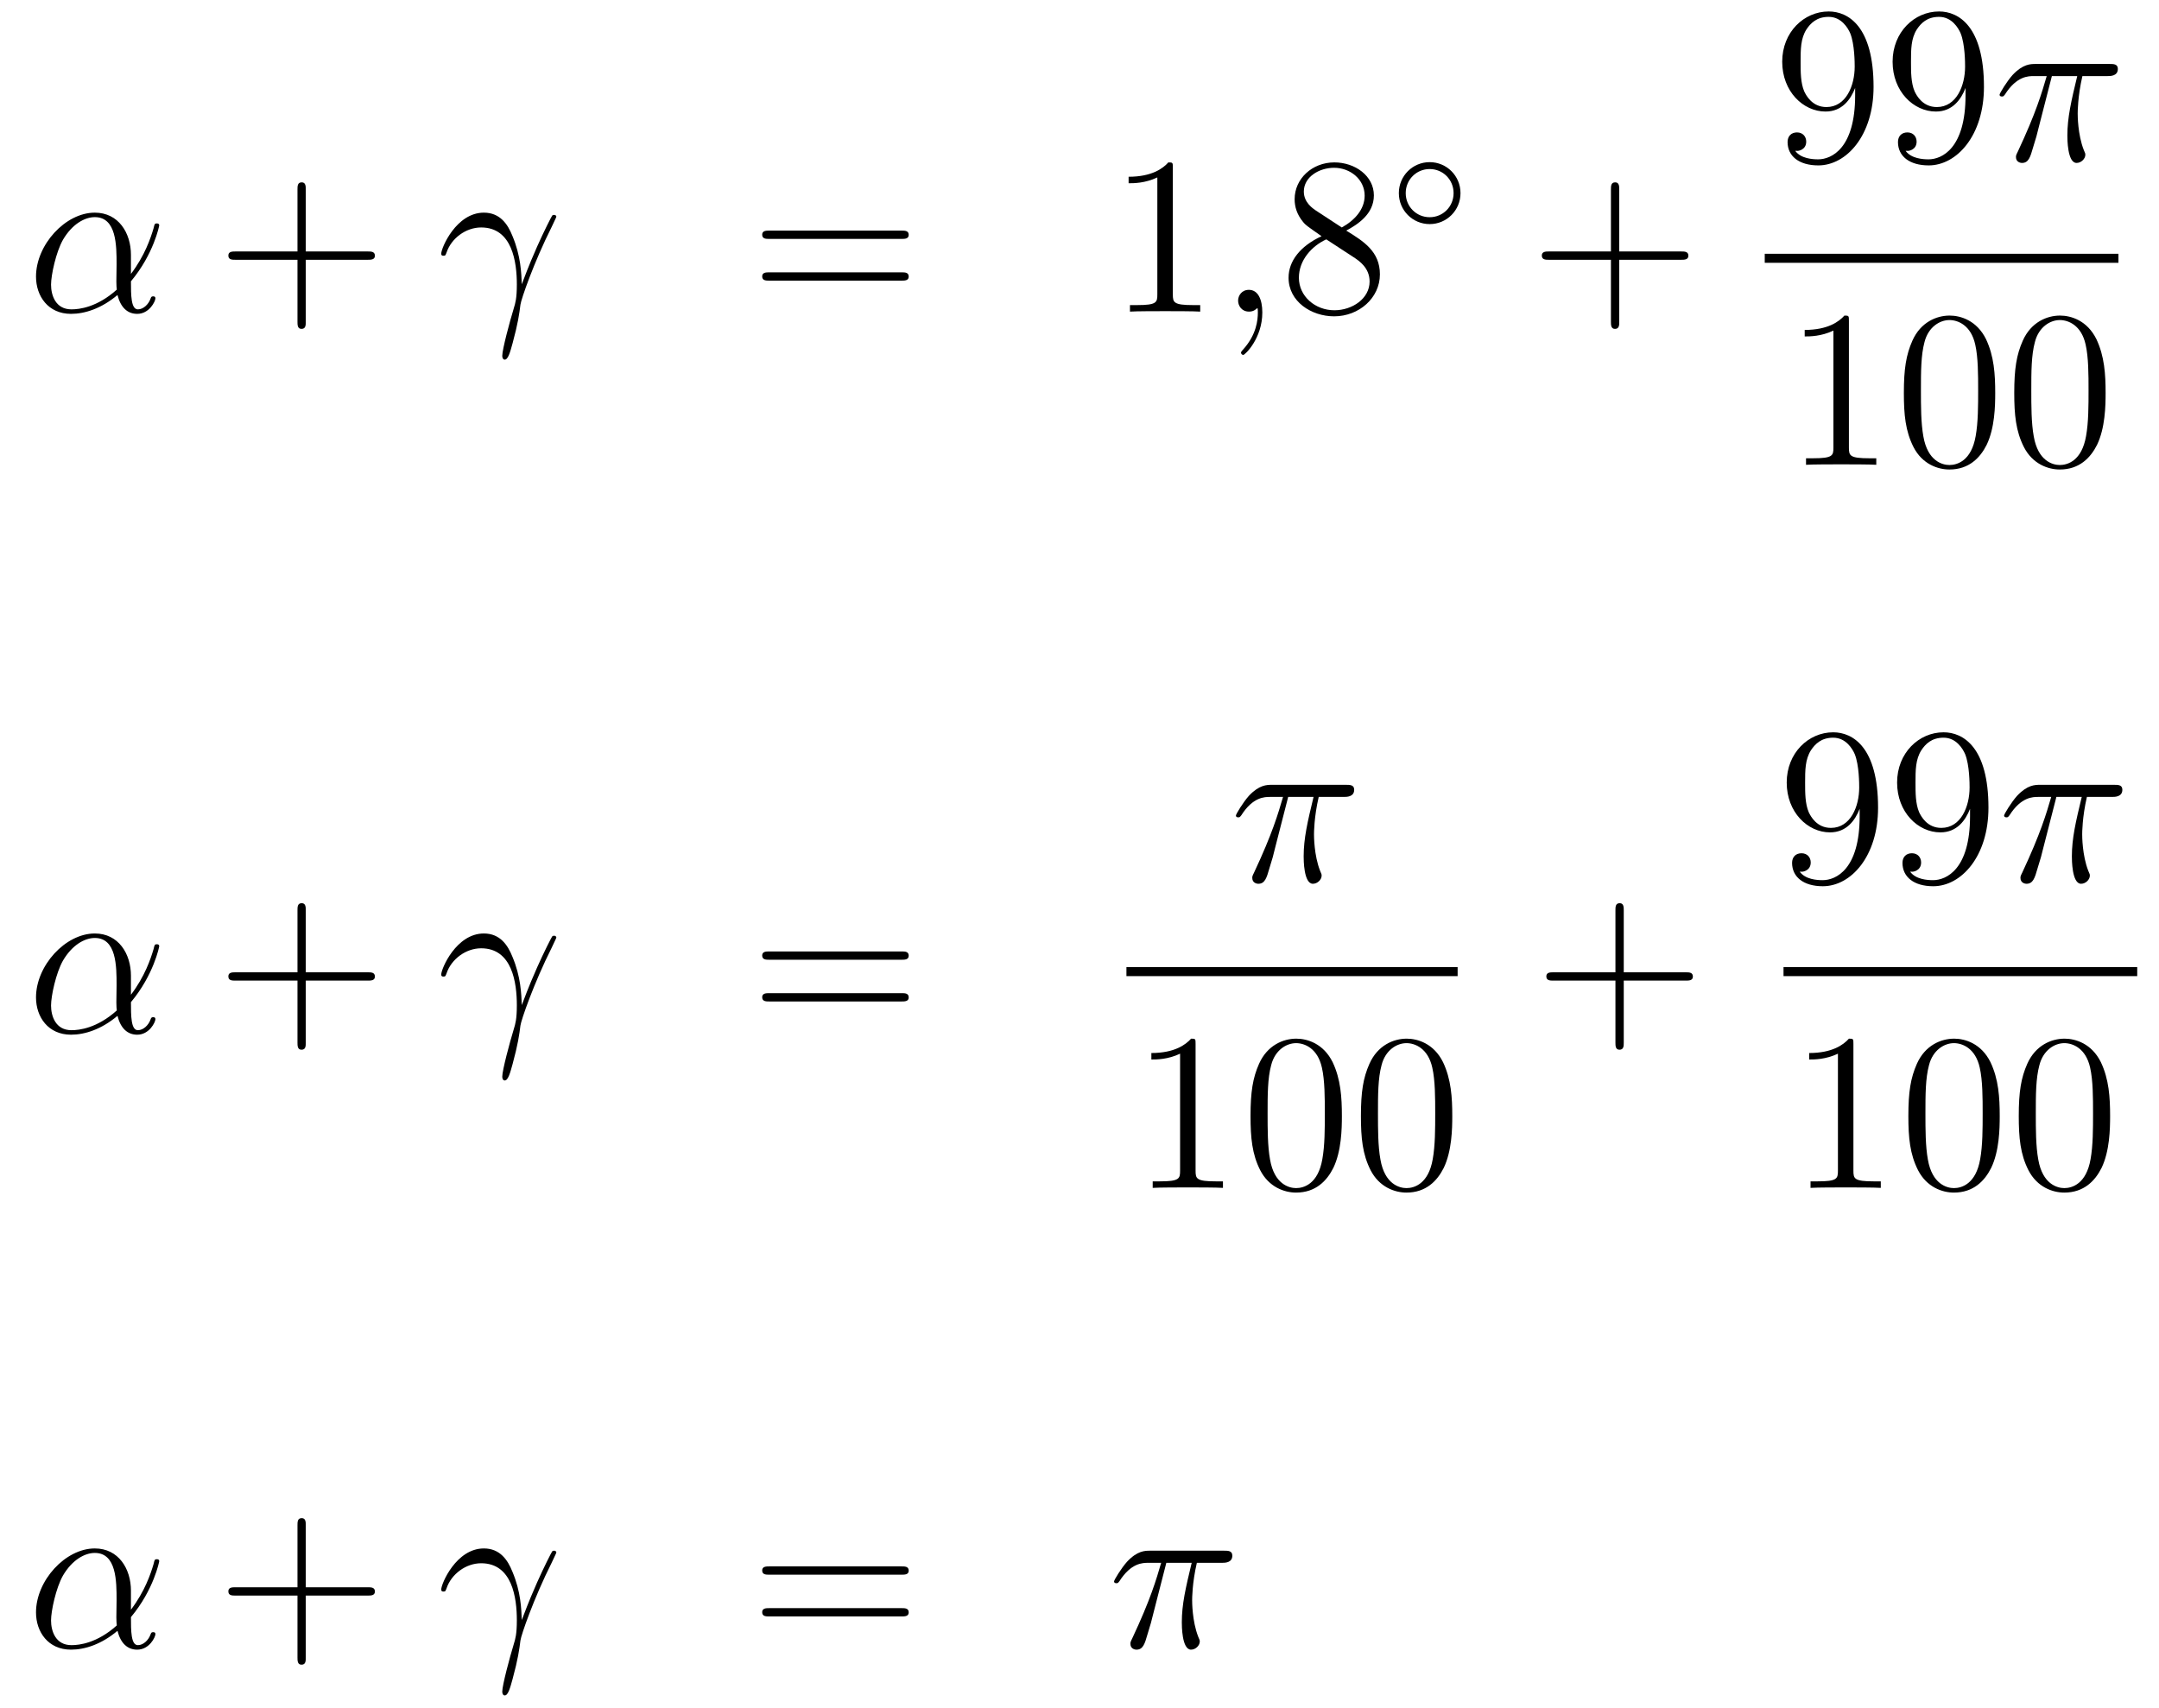 <?xml version='1.0'?>
<!-- This file was generated by dvisvgm 1.14.1 -->
<svg height='91pt' version='1.1' viewBox='0 -91 115 91' width='115pt' xmlns='http://www.w3.org/2000/svg' xmlns:xlink='http://www.w3.org/1999/xlink'>
<g id='page1'>
<g transform='matrix(1 0 0 1 -132 576)'>
<path d='M138.975 -653.424C138.975 -654.584 138.317 -655.672 137.05 -655.672C135.484 -655.672 133.918 -653.962 133.918 -652.265C133.918 -651.225 134.564 -650.28 135.783 -650.28C136.524 -650.28 137.409 -650.568 138.258 -651.285C138.425 -650.615 138.795 -650.28 139.309 -650.28C139.955 -650.28 140.278 -650.95 140.278 -651.105C140.278 -651.213 140.194 -651.213 140.158 -651.213C140.063 -651.213 140.051 -651.177 140.015 -651.081C139.907 -650.782 139.632 -650.52 139.345 -650.52C138.975 -650.52 138.975 -651.285 138.975 -652.014C140.194 -653.472 140.481 -654.978 140.481 -654.99C140.481 -655.098 140.385 -655.098 140.349 -655.098C140.242 -655.098 140.23 -655.062 140.182 -654.847C140.027 -654.321 139.716 -653.388 138.975 -652.408V-653.424ZM138.222 -651.572C137.17 -650.627 136.225 -650.52 135.807 -650.52C134.958 -650.52 134.719 -651.273 134.719 -651.834C134.719 -652.348 134.982 -653.568 135.353 -654.225C135.843 -655.062 136.512 -655.433 137.05 -655.433C138.21 -655.433 138.21 -653.914 138.21 -652.91C138.21 -652.612 138.198 -652.301 138.198 -652.002C138.198 -651.763 138.21 -651.703 138.222 -651.572Z' fill-rule='evenodd'/>
<path d='M148.287 -653.161H151.587C151.754 -653.161 151.969 -653.161 151.969 -653.377C151.969 -653.604 151.766 -653.604 151.587 -653.604H148.287V-656.903C148.287 -657.07 148.287 -657.286 148.072 -657.286C147.845 -657.286 147.845 -657.082 147.845 -656.903V-653.604H144.546C144.378 -653.604 144.163 -653.604 144.163 -653.388C144.163 -653.161 144.366 -653.161 144.546 -653.161H147.845V-649.862C147.845 -649.695 147.845 -649.48 148.06 -649.48C148.287 -649.48 148.287 -649.683 148.287 -649.862V-653.161Z' fill-rule='evenodd'/>
<path d='M159.793 -651.858C159.769 -652.444 159.746 -653.365 159.291 -654.441C159.052 -655.038 158.646 -655.672 157.773 -655.672C156.303 -655.672 155.502 -653.795 155.502 -653.484C155.502 -653.377 155.586 -653.377 155.621 -653.377C155.729 -653.377 155.729 -653.401 155.789 -653.556C156.04 -654.297 156.805 -654.883 157.63 -654.883C159.291 -654.883 159.53 -653.03 159.53 -651.847C159.53 -651.093 159.447 -650.842 159.375 -650.603C159.148 -649.862 158.753 -648.38 158.753 -648.045C158.753 -647.949 158.789 -647.842 158.885 -647.842C159.064 -647.842 159.172 -648.236 159.303 -648.714C159.59 -649.767 159.662 -650.292 159.722 -650.771C159.758 -651.057 160.439 -653.03 161.383 -654.907C161.467 -655.098 161.634 -655.421 161.634 -655.457C161.634 -655.468 161.622 -655.552 161.515 -655.552C161.491 -655.552 161.431 -655.552 161.407 -655.504C161.383 -655.481 160.965 -654.667 160.606 -653.855C160.427 -653.448 160.188 -652.91 159.793 -651.858Z' fill-rule='evenodd'/>
<path d='M180.021 -654.273C180.188 -654.273 180.403 -654.273 180.403 -654.488C180.403 -654.715 180.2 -654.715 180.021 -654.715H172.98C172.812 -654.715 172.598 -654.715 172.598 -654.5C172.598 -654.273 172.801 -654.273 172.98 -654.273H180.021ZM180.021 -652.05C180.188 -652.05 180.403 -652.05 180.403 -652.265C180.403 -652.492 180.2 -652.492 180.021 -652.492H172.98C172.812 -652.492 172.598 -652.492 172.598 -652.277C172.598 -652.05 172.801 -652.05 172.98 -652.05H180.021Z' fill-rule='evenodd'/>
<path d='M194.472 -658.062C194.472 -658.338 194.472 -658.349 194.233 -658.349C193.946 -658.027 193.348 -657.584 192.116 -657.584V-657.238C192.392 -657.238 192.989 -657.238 193.646 -657.548V-651.32C193.646 -650.89 193.612 -650.747 192.559 -650.747H192.188V-650.4C192.511 -650.424 193.67 -650.424 194.065 -650.424C194.46 -650.424 195.607 -650.424 195.93 -650.4V-650.747H195.559C194.508 -650.747 194.472 -650.89 194.472 -651.32V-658.062Z' fill-rule='evenodd'/>
<path d='M199.238 -650.352C199.238 -651.046 199.012 -651.56 198.522 -651.56C198.139 -651.56 197.948 -651.249 197.948 -650.986C197.948 -650.723 198.127 -650.4 198.534 -650.4C198.689 -650.4 198.821 -650.448 198.929 -650.555C198.952 -650.579 198.965 -650.579 198.976 -650.579C199 -650.579 199 -650.412 199 -650.352C199 -649.958 198.929 -649.181 198.235 -648.404C198.103 -648.26 198.103 -648.236 198.103 -648.213C198.103 -648.153 198.163 -648.093 198.223 -648.093C198.318 -648.093 199.238 -648.978 199.238 -650.352Z' fill-rule='evenodd'/>
<path d='M203.708 -654.715C204.306 -655.038 205.18 -655.588 205.18 -656.592C205.18 -657.632 204.175 -658.349 203.075 -658.349C201.892 -658.349 200.959 -657.477 200.959 -656.389C200.959 -655.983 201.079 -655.576 201.414 -655.17C201.545 -655.014 201.557 -655.002 202.393 -654.417C201.234 -653.879 200.636 -653.078 200.636 -652.205C200.636 -650.938 201.844 -650.149 203.063 -650.149C204.39 -650.149 205.501 -651.129 205.501 -652.384C205.501 -653.604 204.641 -654.142 203.708 -654.715ZM202.082 -655.791C201.928 -655.899 201.449 -656.21 201.449 -656.795C201.449 -657.573 202.262 -658.062 203.063 -658.062C203.923 -658.062 204.689 -657.441 204.689 -656.58C204.689 -655.851 204.163 -655.265 203.47 -654.883L202.082 -655.791ZM202.645 -654.249L204.091 -653.305C204.402 -653.102 204.952 -652.731 204.952 -652.002C204.952 -651.093 204.031 -650.472 203.075 -650.472C202.058 -650.472 201.186 -651.213 201.186 -652.205C201.186 -653.137 201.868 -653.891 202.645 -654.249Z' fill-rule='evenodd'/>
<path d='M209.794 -656.712C209.794 -657.628 209.06 -658.362 208.152 -658.362C207.244 -658.362 206.51 -657.628 206.51 -656.712C206.51 -655.796 207.244 -655.062 208.152 -655.062C209.06 -655.062 209.794 -655.796 209.794 -656.712ZM208.152 -655.429C207.443 -655.429 206.876 -655.995 206.876 -656.712C206.876 -657.429 207.443 -657.995 208.152 -657.995C208.861 -657.995 209.426 -657.429 209.426 -656.712C209.426 -655.995 208.861 -655.429 208.152 -655.429Z' fill-rule='evenodd'/>
<path d='M218.25 -653.161H221.549C221.717 -653.161 221.932 -653.161 221.932 -653.377C221.932 -653.604 221.729 -653.604 221.549 -653.604H218.25V-656.903C218.25 -657.07 218.25 -657.286 218.034 -657.286C217.807 -657.286 217.807 -657.082 217.807 -656.903V-653.604H214.508C214.34 -653.604 214.126 -653.604 214.126 -653.388C214.126 -653.161 214.328 -653.161 214.508 -653.161H217.807V-649.862C217.807 -649.695 217.807 -649.48 218.022 -649.48C218.25 -649.48 218.25 -649.683 218.25 -649.862V-653.161Z' fill-rule='evenodd'/>
<path d='M230.815 -661.919C230.815 -659.097 229.56 -658.512 228.842 -658.512C228.556 -658.512 227.922 -658.548 227.623 -658.966H227.695C227.779 -658.942 228.209 -659.014 228.209 -659.456C228.209 -659.719 228.03 -659.946 227.719 -659.946S227.216 -659.743 227.216 -659.432C227.216 -658.691 227.815 -658.189 228.854 -658.189C230.35 -658.189 231.796 -659.779 231.796 -662.373C231.796 -665.588 230.456 -666.389 229.405 -666.389C228.09 -666.389 226.93 -665.29 226.93 -663.712C226.93 -662.134 228.042 -661.058 229.237 -661.058C230.122 -661.058 230.576 -661.703 230.815 -662.313V-661.919ZM229.285 -661.297C228.532 -661.297 228.209 -661.907 228.102 -662.134C227.91 -662.588 227.91 -663.162 227.91 -663.7C227.91 -664.369 227.91 -664.943 228.221 -665.433C228.437 -665.756 228.76 -666.102 229.405 -666.102C230.086 -666.102 230.432 -665.505 230.552 -665.23C230.791 -664.644 230.791 -663.628 230.791 -663.449C230.791 -662.445 230.336 -661.297 229.285 -661.297ZM236.695 -661.919C236.695 -659.097 235.44 -658.512 234.722 -658.512C234.436 -658.512 233.802 -658.548 233.503 -658.966H233.575C233.659 -658.942 234.089 -659.014 234.089 -659.456C234.089 -659.719 233.91 -659.946 233.599 -659.946S233.096 -659.743 233.096 -659.432C233.096 -658.691 233.695 -658.189 234.734 -658.189C236.228 -658.189 237.676 -659.779 237.676 -662.373C237.676 -665.588 236.336 -666.389 235.285 -666.389C233.97 -666.389 232.81 -665.29 232.81 -663.712C232.81 -662.134 233.922 -661.058 235.117 -661.058C236.002 -661.058 236.456 -661.703 236.695 -662.313V-661.919ZM235.165 -661.297C234.412 -661.297 234.089 -661.907 233.982 -662.134C233.79 -662.588 233.79 -663.162 233.79 -663.7C233.79 -664.369 233.79 -664.943 234.101 -665.433C234.316 -665.756 234.638 -666.102 235.285 -666.102C235.966 -666.102 236.312 -665.505 236.432 -665.23C236.671 -664.644 236.671 -663.628 236.671 -663.449C236.671 -662.445 236.216 -661.297 235.165 -661.297Z' fill-rule='evenodd'/>
<path d='M241.294 -662.947H242.645C242.322 -661.608 242.119 -660.735 242.119 -659.779C242.119 -659.612 242.119 -658.32 242.609 -658.32C242.86 -658.32 243.076 -658.548 243.076 -658.751C243.076 -658.811 243.076 -658.834 242.992 -659.014C242.669 -659.839 242.669 -660.867 242.669 -660.95C242.669 -661.022 242.669 -661.871 242.92 -662.947H244.259C244.414 -662.947 244.808 -662.947 244.808 -663.329C244.808 -663.592 244.582 -663.592 244.367 -663.592H240.433C240.158 -663.592 239.752 -663.592 239.202 -663.007C238.891 -662.66 238.508 -662.026 238.508 -661.954C238.508 -661.883 238.568 -661.859 238.64 -661.859C238.723 -661.859 238.735 -661.895 238.795 -661.967C239.417 -662.947 240.038 -662.947 240.337 -662.947H241.019C240.756 -662.05 240.457 -661.01 239.477 -658.918C239.381 -658.727 239.381 -658.703 239.381 -658.631C239.381 -658.38 239.597 -658.32 239.704 -658.32C240.05 -658.32 240.146 -658.631 240.289 -659.133C240.481 -659.743 240.481 -659.767 240.601 -660.245L241.294 -662.947Z' fill-rule='evenodd'/>
<path d='M226 -653H244.84V-653.481H226'/>
<path d='M230.483 -649.902C230.483 -650.178 230.483 -650.189 230.244 -650.189C229.957 -649.867 229.36 -649.424 228.128 -649.424V-649.078C228.403 -649.078 229.001 -649.078 229.658 -649.388V-643.16C229.658 -642.73 229.622 -642.587 228.57 -642.587H228.199V-642.24C228.522 -642.264 229.682 -642.264 230.076 -642.264C230.471 -642.264 231.618 -642.264 231.941 -642.24V-642.587H231.571C230.519 -642.587 230.483 -642.73 230.483 -643.16V-649.902ZM238.276 -646.065C238.276 -647.058 238.216 -648.026 237.785 -648.934C237.295 -649.927 236.435 -650.189 235.849 -650.189C235.156 -650.189 234.306 -649.843 233.864 -648.851C233.53 -648.097 233.41 -647.356 233.41 -646.065C233.41 -644.906 233.494 -644.033 233.924 -643.184C234.39 -642.276 235.216 -641.989 235.837 -641.989C236.876 -641.989 237.474 -642.611 237.821 -643.304C238.252 -644.2 238.276 -645.372 238.276 -646.065ZM235.837 -642.228C235.454 -642.228 234.677 -642.443 234.45 -643.746C234.319 -644.463 234.319 -645.372 234.319 -646.209C234.319 -647.189 234.319 -648.073 234.51 -648.779C234.713 -649.58 235.322 -649.95 235.837 -649.95C236.291 -649.95 236.984 -649.675 237.211 -648.648C237.367 -647.966 237.367 -647.022 237.367 -646.209C237.367 -645.408 237.367 -644.499 237.235 -643.77C237.008 -642.455 236.255 -642.228 235.837 -642.228ZM244.156 -646.065C244.156 -647.058 244.096 -648.026 243.665 -648.934C243.175 -649.927 242.315 -650.189 241.728 -650.189C241.036 -650.189 240.186 -649.843 239.744 -648.851C239.41 -648.097 239.29 -647.356 239.29 -646.065C239.29 -644.906 239.374 -644.033 239.804 -643.184C240.27 -642.276 241.096 -641.989 241.717 -641.989C242.756 -641.989 243.354 -642.611 243.701 -643.304C244.132 -644.2 244.156 -645.372 244.156 -646.065ZM241.717 -642.228C241.334 -642.228 240.557 -642.443 240.33 -643.746C240.198 -644.463 240.198 -645.372 240.198 -646.209C240.198 -647.189 240.198 -648.073 240.39 -648.779C240.593 -649.58 241.202 -649.95 241.717 -649.95C242.171 -649.95 242.864 -649.675 243.091 -648.648C243.247 -647.966 243.247 -647.022 243.247 -646.209C243.247 -645.408 243.247 -644.499 243.115 -643.77C242.888 -642.455 242.135 -642.228 241.717 -642.228Z' fill-rule='evenodd'/>
<path d='M138.975 -615.024C138.975 -616.184 138.317 -617.272 137.05 -617.272C135.484 -617.272 133.918 -615.562 133.918 -613.865C133.918 -612.825 134.564 -611.88 135.783 -611.88C136.524 -611.88 137.409 -612.168 138.258 -612.885C138.425 -612.215 138.795 -611.88 139.309 -611.88C139.955 -611.88 140.278 -612.55 140.278 -612.705C140.278 -612.813 140.194 -612.813 140.158 -612.813C140.063 -612.813 140.051 -612.777 140.015 -612.681C139.907 -612.382 139.632 -612.12 139.345 -612.12C138.975 -612.12 138.975 -612.885 138.975 -613.614C140.194 -615.072 140.481 -616.578 140.481 -616.59C140.481 -616.698 140.385 -616.698 140.349 -616.698C140.242 -616.698 140.23 -616.662 140.182 -616.447C140.027 -615.921 139.716 -614.988 138.975 -614.008V-615.024ZM138.222 -613.172C137.17 -612.227 136.225 -612.12 135.807 -612.12C134.958 -612.12 134.719 -612.873 134.719 -613.434C134.719 -613.948 134.982 -615.168 135.353 -615.825C135.843 -616.662 136.512 -617.033 137.05 -617.033C138.21 -617.033 138.21 -615.514 138.21 -614.51C138.21 -614.212 138.198 -613.901 138.198 -613.602C138.198 -613.363 138.21 -613.303 138.222 -613.172Z' fill-rule='evenodd'/>
<path d='M148.287 -614.761H151.587C151.754 -614.761 151.969 -614.761 151.969 -614.977C151.969 -615.204 151.766 -615.204 151.587 -615.204H148.287V-618.503C148.287 -618.67 148.287 -618.886 148.072 -618.886C147.845 -618.886 147.845 -618.682 147.845 -618.503V-615.204H144.546C144.378 -615.204 144.163 -615.204 144.163 -614.988C144.163 -614.761 144.366 -614.761 144.546 -614.761H147.845V-611.462C147.845 -611.295 147.845 -611.08 148.06 -611.08C148.287 -611.08 148.287 -611.283 148.287 -611.462V-614.761Z' fill-rule='evenodd'/>
<path d='M159.793 -613.458C159.769 -614.044 159.746 -614.965 159.291 -616.041C159.052 -616.638 158.646 -617.272 157.773 -617.272C156.303 -617.272 155.502 -615.395 155.502 -615.084C155.502 -614.977 155.586 -614.977 155.621 -614.977C155.729 -614.977 155.729 -615.001 155.789 -615.156C156.04 -615.897 156.805 -616.483 157.63 -616.483C159.291 -616.483 159.53 -614.63 159.53 -613.447C159.53 -612.693 159.447 -612.442 159.375 -612.203C159.148 -611.462 158.753 -609.98 158.753 -609.645C158.753 -609.549 158.789 -609.442 158.885 -609.442C159.064 -609.442 159.172 -609.836 159.303 -610.314C159.59 -611.367 159.662 -611.892 159.722 -612.371C159.758 -612.657 160.439 -614.63 161.383 -616.507C161.467 -616.698 161.634 -617.021 161.634 -617.057C161.634 -617.068 161.622 -617.152 161.515 -617.152C161.491 -617.152 161.431 -617.152 161.407 -617.104C161.383 -617.081 160.965 -616.267 160.606 -615.455C160.427 -615.048 160.188 -614.51 159.793 -613.458Z' fill-rule='evenodd'/>
<path d='M180.021 -615.873C180.188 -615.873 180.403 -615.873 180.403 -616.088C180.403 -616.315 180.2 -616.315 180.021 -616.315H172.98C172.812 -616.315 172.598 -616.315 172.598 -616.1C172.598 -615.873 172.801 -615.873 172.98 -615.873H180.021ZM180.021 -613.65C180.188 -613.65 180.403 -613.65 180.403 -613.865C180.403 -614.092 180.2 -614.092 180.021 -614.092H172.98C172.812 -614.092 172.598 -614.092 172.598 -613.877C172.598 -613.65 172.801 -613.65 172.98 -613.65H180.021Z' fill-rule='evenodd'/>
<path d='M200.616 -624.547H201.967C201.644 -623.208 201.44 -622.335 201.44 -621.379C201.44 -621.212 201.44 -619.92 201.931 -619.92C202.182 -619.92 202.397 -620.148 202.397 -620.351C202.397 -620.411 202.397 -620.434 202.314 -620.614C201.991 -621.439 201.991 -622.467 201.991 -622.55C201.991 -622.622 201.991 -623.471 202.242 -624.547H203.581C203.736 -624.547 204.131 -624.547 204.131 -624.929C204.131 -625.192 203.904 -625.192 203.688 -625.192H199.756C199.481 -625.192 199.074 -625.192 198.524 -624.607C198.214 -624.26 197.831 -623.626 197.831 -623.554C197.831 -623.483 197.891 -623.459 197.962 -623.459C198.046 -623.459 198.058 -623.495 198.118 -623.567C198.739 -624.547 199.361 -624.547 199.66 -624.547H200.341C200.078 -623.65 199.78 -622.61 198.799 -620.518C198.703 -620.327 198.703 -620.303 198.703 -620.231C198.703 -619.98 198.919 -619.92 199.026 -619.92C199.373 -619.92 199.469 -620.231 199.612 -620.733C199.804 -621.343 199.804 -621.367 199.922 -621.845L200.616 -624.547Z' fill-rule='evenodd'/>
<path d='M192 -615H209.641V-615.48H192'/>
<path d='M195.683 -611.382C195.683 -611.658 195.683 -611.669 195.444 -611.669C195.157 -611.347 194.56 -610.904 193.328 -610.904V-610.558C193.603 -610.558 194.201 -610.558 194.858 -610.868V-604.64C194.858 -604.21 194.822 -604.067 193.77 -604.067H193.399V-603.72C193.722 -603.744 194.882 -603.744 195.276 -603.744C195.671 -603.744 196.818 -603.744 197.141 -603.72V-604.067H196.771C195.719 -604.067 195.683 -604.21 195.683 -604.64V-611.382ZM203.476 -607.545C203.476 -608.538 203.416 -609.506 202.985 -610.414C202.495 -611.407 201.635 -611.669 201.049 -611.669C200.356 -611.669 199.506 -611.323 199.064 -610.331C198.73 -609.577 198.61 -608.836 198.61 -607.545C198.61 -606.386 198.694 -605.513 199.124 -604.664C199.59 -603.756 200.416 -603.469 201.037 -603.469C202.076 -603.469 202.674 -604.091 203.021 -604.784C203.452 -605.68 203.476 -606.852 203.476 -607.545ZM201.037 -603.708C200.654 -603.708 199.877 -603.923 199.65 -605.226C199.519 -605.943 199.519 -606.852 199.519 -607.689C199.519 -608.669 199.519 -609.553 199.71 -610.259C199.913 -611.06 200.522 -611.43 201.037 -611.43C201.491 -611.43 202.184 -611.155 202.411 -610.128C202.567 -609.446 202.567 -608.502 202.567 -607.689C202.567 -606.888 202.567 -605.979 202.435 -605.25C202.208 -603.935 201.455 -603.708 201.037 -603.708ZM209.356 -607.545C209.356 -608.538 209.296 -609.506 208.865 -610.414C208.375 -611.407 207.515 -611.669 206.928 -611.669C206.236 -611.669 205.386 -611.323 204.944 -610.331C204.61 -609.577 204.49 -608.836 204.49 -607.545C204.49 -606.386 204.574 -605.513 205.004 -604.664C205.47 -603.756 206.296 -603.469 206.917 -603.469C207.956 -603.469 208.554 -604.091 208.901 -604.784C209.332 -605.68 209.356 -606.852 209.356 -607.545ZM206.917 -603.708C206.534 -603.708 205.757 -603.923 205.53 -605.226C205.398 -605.943 205.398 -606.852 205.398 -607.689C205.398 -608.669 205.398 -609.553 205.59 -610.259C205.793 -611.06 206.402 -611.43 206.917 -611.43C207.371 -611.43 208.064 -611.155 208.291 -610.128C208.447 -609.446 208.447 -608.502 208.447 -607.689C208.447 -606.888 208.447 -605.979 208.315 -605.25C208.088 -603.935 207.335 -603.708 206.917 -603.708Z' fill-rule='evenodd'/>
<path d='M218.49 -614.761H221.789C221.957 -614.761 222.172 -614.761 222.172 -614.977C222.172 -615.204 221.969 -615.204 221.789 -615.204H218.49V-618.503C218.49 -618.67 218.49 -618.886 218.274 -618.886C218.047 -618.886 218.047 -618.682 218.047 -618.503V-615.204H214.748C214.58 -615.204 214.366 -615.204 214.366 -614.988C214.366 -614.761 214.568 -614.761 214.748 -614.761H218.047V-611.462C218.047 -611.295 218.047 -611.08 218.262 -611.08C218.49 -611.08 218.49 -611.283 218.49 -611.462V-614.761Z' fill-rule='evenodd'/>
<path d='M231.055 -623.519C231.055 -620.697 229.8 -620.112 229.082 -620.112C228.796 -620.112 228.162 -620.148 227.863 -620.566H227.935C228.019 -620.542 228.449 -620.614 228.449 -621.056C228.449 -621.319 228.27 -621.546 227.959 -621.546C227.648 -621.546 227.456 -621.343 227.456 -621.032C227.456 -620.291 228.055 -619.789 229.094 -619.789C230.59 -619.789 232.036 -621.379 232.036 -623.973C232.036 -627.188 230.696 -627.989 229.645 -627.989C228.33 -627.989 227.17 -626.89 227.17 -625.312C227.17 -623.734 228.282 -622.658 229.477 -622.658C230.362 -622.658 230.816 -623.303 231.055 -623.913V-623.519ZM229.525 -622.897C228.772 -622.897 228.449 -623.507 228.342 -623.734C228.15 -624.188 228.15 -624.762 228.15 -625.3C228.15 -625.969 228.15 -626.543 228.461 -627.033C228.677 -627.356 229 -627.702 229.645 -627.702C230.326 -627.702 230.672 -627.105 230.792 -626.83C231.031 -626.244 231.031 -625.228 231.031 -625.049C231.031 -624.045 230.576 -622.897 229.525 -622.897ZM236.935 -623.519C236.935 -620.697 235.68 -620.112 234.962 -620.112C234.676 -620.112 234.042 -620.148 233.743 -620.566H233.815C233.899 -620.542 234.329 -620.614 234.329 -621.056C234.329 -621.319 234.15 -621.546 233.839 -621.546C233.528 -621.546 233.336 -621.343 233.336 -621.032C233.336 -620.291 233.935 -619.789 234.974 -619.789C236.468 -619.789 237.916 -621.379 237.916 -623.973C237.916 -627.188 236.576 -627.989 235.525 -627.989C234.21 -627.989 233.05 -626.89 233.05 -625.312C233.05 -623.734 234.162 -622.658 235.357 -622.658C236.242 -622.658 236.696 -623.303 236.935 -623.913V-623.519ZM235.405 -622.897C234.652 -622.897 234.329 -623.507 234.222 -623.734C234.03 -624.188 234.03 -624.762 234.03 -625.3C234.03 -625.969 234.03 -626.543 234.341 -627.033C234.556 -627.356 234.878 -627.702 235.525 -627.702C236.206 -627.702 236.552 -627.105 236.672 -626.83C236.911 -626.244 236.911 -625.228 236.911 -625.049C236.911 -624.045 236.456 -622.897 235.405 -622.897Z' fill-rule='evenodd'/>
<path d='M241.534 -624.547H242.885C242.562 -623.208 242.359 -622.335 242.359 -621.379C242.359 -621.212 242.359 -619.92 242.849 -619.92C243.1 -619.92 243.316 -620.148 243.316 -620.351C243.316 -620.411 243.316 -620.434 243.232 -620.614C242.909 -621.439 242.909 -622.467 242.909 -622.55C242.909 -622.622 242.909 -623.471 243.16 -624.547H244.499C244.654 -624.547 245.048 -624.547 245.048 -624.929C245.048 -625.192 244.822 -625.192 244.607 -625.192H240.673C240.398 -625.192 239.992 -625.192 239.442 -624.607C239.131 -624.26 238.748 -623.626 238.748 -623.554C238.748 -623.483 238.808 -623.459 238.88 -623.459C238.963 -623.459 238.975 -623.495 239.035 -623.567C239.657 -624.547 240.278 -624.547 240.577 -624.547H241.259C240.996 -623.65 240.697 -622.61 239.717 -620.518C239.621 -620.327 239.621 -620.303 239.621 -620.231C239.621 -619.98 239.837 -619.92 239.944 -619.92C240.29 -619.92 240.386 -620.231 240.529 -620.733C240.721 -621.343 240.721 -621.367 240.841 -621.845L241.534 -624.547Z' fill-rule='evenodd'/>
<path d='M227 -615H245.84V-615.48H227'/>
<path d='M230.723 -611.382C230.723 -611.658 230.723 -611.669 230.484 -611.669C230.197 -611.347 229.6 -610.904 228.368 -610.904V-610.558C228.643 -610.558 229.241 -610.558 229.898 -610.868V-604.64C229.898 -604.21 229.862 -604.067 228.81 -604.067H228.439V-603.72C228.762 -603.744 229.922 -603.744 230.316 -603.744C230.711 -603.744 231.858 -603.744 232.181 -603.72V-604.067H231.811C230.759 -604.067 230.723 -604.21 230.723 -604.64V-611.382ZM238.516 -607.545C238.516 -608.538 238.456 -609.506 238.025 -610.414C237.535 -611.407 236.675 -611.669 236.089 -611.669C235.396 -611.669 234.546 -611.323 234.104 -610.331C233.77 -609.577 233.65 -608.836 233.65 -607.545C233.65 -606.386 233.734 -605.513 234.164 -604.664C234.63 -603.756 235.456 -603.469 236.077 -603.469C237.116 -603.469 237.714 -604.091 238.061 -604.784C238.492 -605.68 238.516 -606.852 238.516 -607.545ZM236.077 -603.708C235.694 -603.708 234.917 -603.923 234.69 -605.226C234.559 -605.943 234.559 -606.852 234.559 -607.689C234.559 -608.669 234.559 -609.553 234.75 -610.259C234.953 -611.06 235.562 -611.43 236.077 -611.43C236.531 -611.43 237.224 -611.155 237.451 -610.128C237.607 -609.446 237.607 -608.502 237.607 -607.689C237.607 -606.888 237.607 -605.979 237.475 -605.25C237.248 -603.935 236.495 -603.708 236.077 -603.708ZM244.396 -607.545C244.396 -608.538 244.336 -609.506 243.905 -610.414C243.415 -611.407 242.555 -611.669 241.968 -611.669C241.276 -611.669 240.426 -611.323 239.984 -610.331C239.65 -609.577 239.53 -608.836 239.53 -607.545C239.53 -606.386 239.614 -605.513 240.044 -604.664C240.51 -603.756 241.336 -603.469 241.957 -603.469C242.996 -603.469 243.594 -604.091 243.941 -604.784C244.372 -605.68 244.396 -606.852 244.396 -607.545ZM241.957 -603.708C241.574 -603.708 240.797 -603.923 240.57 -605.226C240.438 -605.943 240.438 -606.852 240.438 -607.689C240.438 -608.669 240.438 -609.553 240.63 -610.259C240.833 -611.06 241.442 -611.43 241.957 -611.43C242.411 -611.43 243.104 -611.155 243.331 -610.128C243.487 -609.446 243.487 -608.502 243.487 -607.689C243.487 -606.888 243.487 -605.979 243.355 -605.25C243.128 -603.935 242.375 -603.708 241.957 -603.708Z' fill-rule='evenodd'/>
<path d='M138.975 -582.264C138.975 -583.424 138.317 -584.512 137.05 -584.512C135.484 -584.512 133.918 -582.802 133.918 -581.105C133.918 -580.064 134.564 -579.12 135.783 -579.12C136.524 -579.12 137.409 -579.408 138.258 -580.124C138.425 -579.455 138.795 -579.12 139.309 -579.12C139.955 -579.12 140.278 -579.79 140.278 -579.946C140.278 -580.052 140.194 -580.052 140.158 -580.052C140.063 -580.052 140.051 -580.016 140.015 -579.922C139.907 -579.623 139.632 -579.36 139.345 -579.36C138.975 -579.36 138.975 -580.124 138.975 -580.854C140.194 -582.312 140.481 -583.818 140.481 -583.83C140.481 -583.938 140.385 -583.938 140.349 -583.938C140.242 -583.938 140.23 -583.902 140.182 -583.687C140.027 -583.16 139.716 -582.228 138.975 -581.249V-582.264ZM138.222 -580.411C137.17 -579.467 136.225 -579.36 135.807 -579.36C134.958 -579.36 134.719 -580.112 134.719 -580.674C134.719 -581.189 134.982 -582.408 135.353 -583.066C135.843 -583.902 136.512 -584.273 137.05 -584.273C138.21 -584.273 138.21 -582.755 138.21 -581.75C138.21 -581.452 138.198 -581.141 138.198 -580.842C138.198 -580.603 138.21 -580.543 138.222 -580.411Z' fill-rule='evenodd'/>
<path d='M148.287 -582.001H151.587C151.754 -582.001 151.969 -582.001 151.969 -582.216C151.969 -582.444 151.766 -582.444 151.587 -582.444H148.287V-585.743C148.287 -585.911 148.287 -586.126 148.072 -586.126C147.845 -586.126 147.845 -585.922 147.845 -585.743V-582.444H144.546C144.378 -582.444 144.163 -582.444 144.163 -582.228C144.163 -582.001 144.366 -582.001 144.546 -582.001H147.845V-578.702C147.845 -578.534 147.845 -578.32 148.06 -578.32C148.287 -578.32 148.287 -578.522 148.287 -578.702V-582.001Z' fill-rule='evenodd'/>
<path d='M159.793 -580.698C159.769 -581.284 159.746 -582.205 159.291 -583.28C159.052 -583.878 158.646 -584.512 157.773 -584.512C156.303 -584.512 155.502 -582.635 155.502 -582.324C155.502 -582.216 155.586 -582.216 155.621 -582.216C155.729 -582.216 155.729 -582.241 155.789 -582.396C156.04 -583.136 156.805 -583.723 157.63 -583.723C159.291 -583.723 159.53 -581.87 159.53 -580.686C159.53 -579.934 159.447 -579.682 159.375 -579.443C159.148 -578.702 158.753 -577.219 158.753 -576.884C158.753 -576.79 158.789 -576.682 158.885 -576.682C159.064 -576.682 159.172 -577.076 159.303 -577.554C159.59 -578.606 159.662 -579.132 159.722 -579.611C159.758 -579.898 160.439 -581.87 161.383 -583.746C161.467 -583.938 161.634 -584.261 161.634 -584.297C161.634 -584.309 161.622 -584.392 161.515 -584.392C161.491 -584.392 161.431 -584.392 161.407 -584.345C161.383 -584.321 160.965 -583.507 160.606 -582.695C160.427 -582.288 160.188 -581.75 159.793 -580.698Z' fill-rule='evenodd'/>
<path d='M180.021 -583.114C180.188 -583.114 180.403 -583.114 180.403 -583.328C180.403 -583.555 180.2 -583.555 180.021 -583.555H172.98C172.812 -583.555 172.598 -583.555 172.598 -583.34C172.598 -583.114 172.801 -583.114 172.98 -583.114H180.021ZM180.021 -580.89C180.188 -580.89 180.403 -580.89 180.403 -581.105C180.403 -581.332 180.2 -581.332 180.021 -581.332H172.98C172.812 -581.332 172.598 -581.332 172.598 -581.117C172.598 -580.89 172.801 -580.89 172.98 -580.89H180.021Z' fill-rule='evenodd'/>
<path d='M194.125 -583.746H195.476C195.154 -582.408 194.95 -581.536 194.95 -580.579C194.95 -580.411 194.95 -579.12 195.44 -579.12C195.691 -579.12 195.906 -579.348 195.906 -579.551C195.906 -579.611 195.906 -579.635 195.822 -579.814C195.5 -580.639 195.5 -581.666 195.5 -581.75C195.5 -581.822 195.5 -582.671 195.751 -583.746H197.089C197.245 -583.746 197.64 -583.746 197.64 -584.129C197.64 -584.392 197.412 -584.392 197.197 -584.392H193.265C192.989 -584.392 192.583 -584.392 192.034 -583.806C191.723 -583.459 191.34 -582.827 191.34 -582.755C191.34 -582.683 191.4 -582.659 191.471 -582.659C191.555 -582.659 191.567 -582.695 191.627 -582.767C192.248 -583.746 192.87 -583.746 193.169 -583.746H193.85C193.588 -582.85 193.289 -581.81 192.308 -579.718C192.212 -579.527 192.212 -579.503 192.212 -579.431C192.212 -579.18 192.428 -579.12 192.535 -579.12C192.882 -579.12 192.978 -579.431 193.121 -579.934C193.312 -580.543 193.312 -580.567 193.432 -581.045L194.125 -583.746Z' fill-rule='evenodd'/>
</g>
</g>
</svg>

